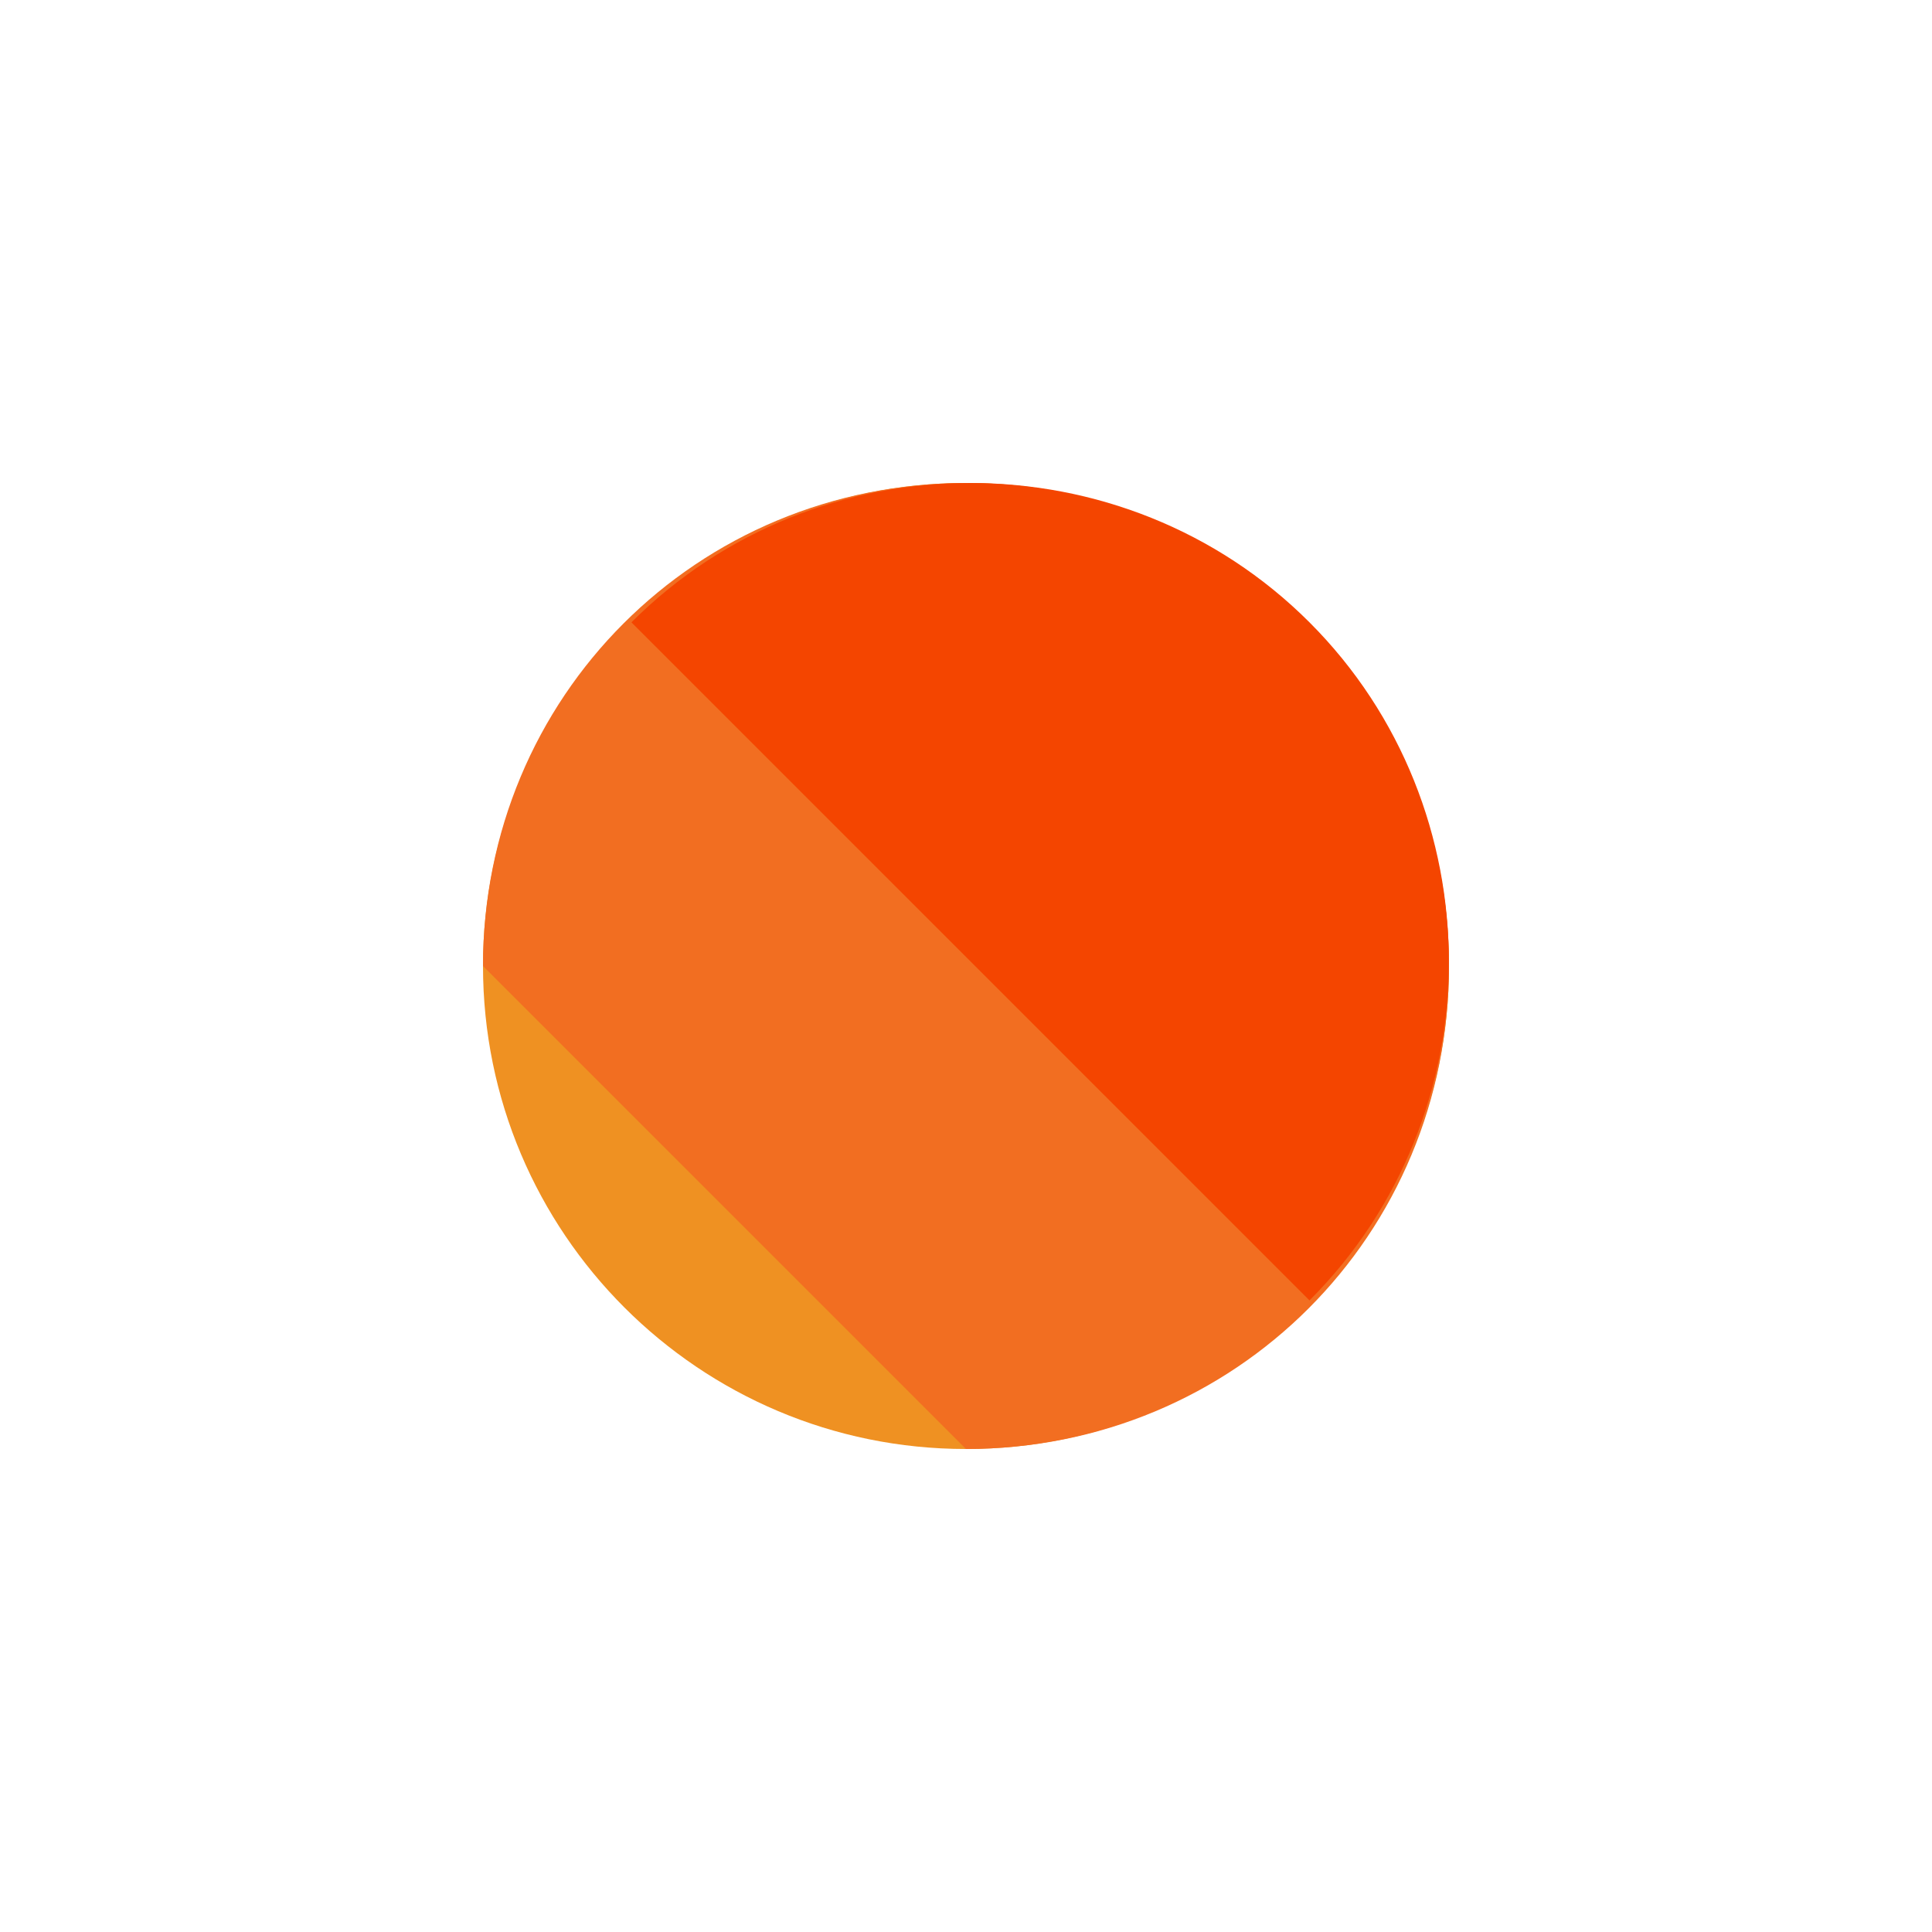 <svg width="24" height="24" viewBox="0 0 24 24" fill="none" xmlns="http://www.w3.org/2000/svg">
<path d="M12 18C15.314 18 18 15.314 18 12C18 8.686 15.314 6 12 6C8.686 6 6 8.686 6 12C6 15.314 8.686 18 12 18Z" fill="#EF9122"/>
<path d="M6 12C6 8.654 8.654 6 12 6C15.346 6 18 8.654 18 12C18 15.346 15.346 18 12 18" fill="#F26E21"/>
<path d="M7.844 7.731C10.151 5.423 13.959 5.423 16.267 7.731C18.575 10.039 18.575 13.846 16.267 16.154" fill="#F44500"/>
</svg>
